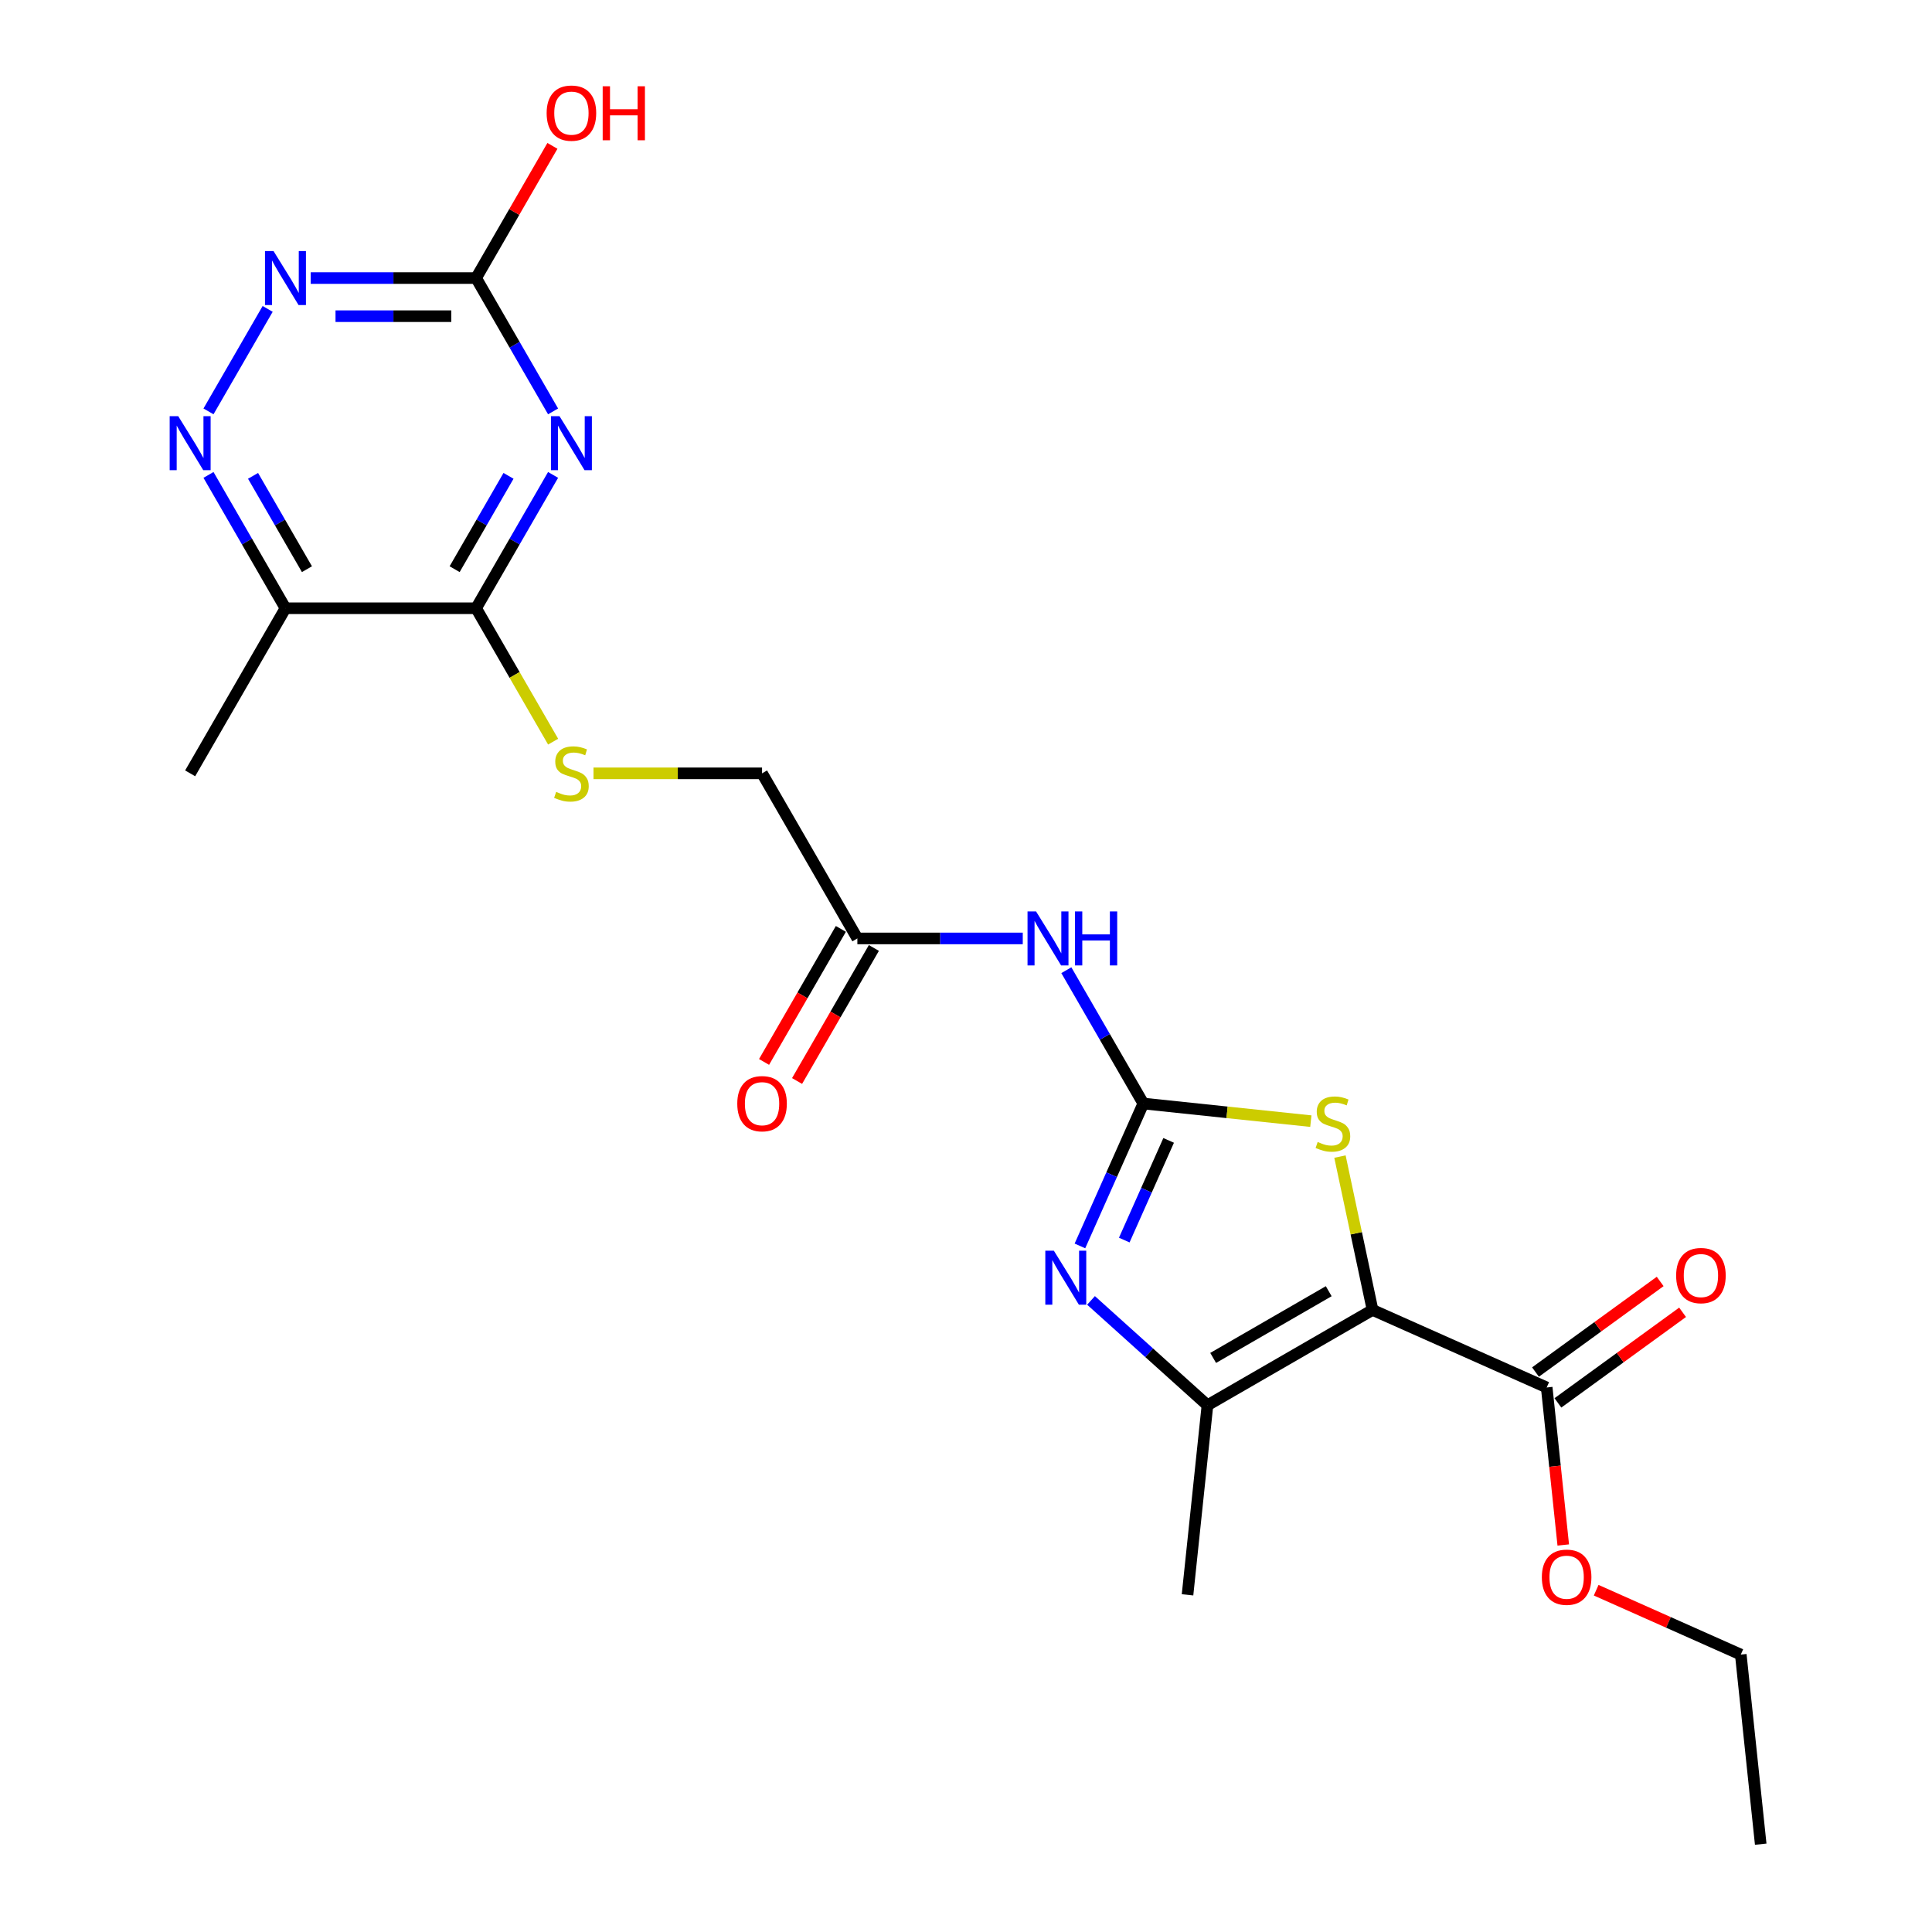 <?xml version='1.0' encoding='iso-8859-1'?>
<svg version='1.1' baseProfile='full'
              xmlns='http://www.w3.org/2000/svg'
                      xmlns:rdkit='http://www.rdkit.org/xml'
                      xmlns:xlink='http://www.w3.org/1999/xlink'
                  xml:space='preserve'
width='1000px' height='1000px' viewBox='0 0 1000 1000'>
<!-- END OF HEADER -->
<rect style='opacity:1.0;fill:#FFFFFF;stroke:none' width='1000' height='1000' x='0' y='0'> </rect>
<path class='bond-3' d='M 710.429,678.015 L 701.994,638.332' style='fill:none;fill-rule:evenodd;stroke:#000000;stroke-width:6px;stroke-linecap:butt;stroke-linejoin:miter;stroke-opacity:1' />
<path class='bond-3' d='M 701.994,638.332 L 693.559,598.649' style='fill:none;fill-rule:evenodd;stroke:#CCCC00;stroke-width:6px;stroke-linecap:butt;stroke-linejoin:miter;stroke-opacity:1' />
<path class='bond-4' d='M 710.429,678.015 L 624.976,727.351' style='fill:none;fill-rule:evenodd;stroke:#000000;stroke-width:6px;stroke-linecap:butt;stroke-linejoin:miter;stroke-opacity:1' />
<path class='bond-4' d='M 687.744,668.325 L 627.927,702.86' style='fill:none;fill-rule:evenodd;stroke:#000000;stroke-width:6px;stroke-linecap:butt;stroke-linejoin:miter;stroke-opacity:1' />
<path class='bond-10' d='M 710.429,678.015 L 800.57,718.149' style='fill:none;fill-rule:evenodd;stroke:#000000;stroke-width:6px;stroke-linecap:butt;stroke-linejoin:miter;stroke-opacity:1' />
<path class='bond-0' d='M 591.782,571.185 L 635.135,575.742' style='fill:none;fill-rule:evenodd;stroke:#000000;stroke-width:6px;stroke-linecap:butt;stroke-linejoin:miter;stroke-opacity:1' />
<path class='bond-0' d='M 635.135,575.742 L 678.488,580.298' style='fill:none;fill-rule:evenodd;stroke:#CCCC00;stroke-width:6px;stroke-linecap:butt;stroke-linejoin:miter;stroke-opacity:1' />
<path class='bond-6' d='M 591.782,571.185 L 571.86,536.678' style='fill:none;fill-rule:evenodd;stroke:#000000;stroke-width:6px;stroke-linecap:butt;stroke-linejoin:miter;stroke-opacity:1' />
<path class='bond-6' d='M 571.86,536.678 L 551.937,502.172' style='fill:none;fill-rule:evenodd;stroke:#0000FF;stroke-width:6px;stroke-linecap:butt;stroke-linejoin:miter;stroke-opacity:1' />
<path class='bond-23' d='M 591.782,571.185 L 575.375,608.037' style='fill:none;fill-rule:evenodd;stroke:#000000;stroke-width:6px;stroke-linecap:butt;stroke-linejoin:miter;stroke-opacity:1' />
<path class='bond-23' d='M 575.375,608.037 L 558.968,644.888' style='fill:none;fill-rule:evenodd;stroke:#0000FF;stroke-width:6px;stroke-linecap:butt;stroke-linejoin:miter;stroke-opacity:1' />
<path class='bond-23' d='M 604.888,590.267 L 593.403,616.063' style='fill:none;fill-rule:evenodd;stroke:#000000;stroke-width:6px;stroke-linecap:butt;stroke-linejoin:miter;stroke-opacity:1' />
<path class='bond-23' d='M 593.403,616.063 L 581.918,641.859' style='fill:none;fill-rule:evenodd;stroke:#0000FF;stroke-width:6px;stroke-linecap:butt;stroke-linejoin:miter;stroke-opacity:1' />
<path class='bond-1' d='M 564.713,673.09 L 594.845,700.221' style='fill:none;fill-rule:evenodd;stroke:#0000FF;stroke-width:6px;stroke-linecap:butt;stroke-linejoin:miter;stroke-opacity:1' />
<path class='bond-1' d='M 594.845,700.221 L 624.976,727.351' style='fill:none;fill-rule:evenodd;stroke:#000000;stroke-width:6px;stroke-linecap:butt;stroke-linejoin:miter;stroke-opacity:1' />
<path class='bond-2' d='M 286.275,245.814 L 266.352,280.321' style='fill:none;fill-rule:evenodd;stroke:#0000FF;stroke-width:6px;stroke-linecap:butt;stroke-linejoin:miter;stroke-opacity:1' />
<path class='bond-2' d='M 266.352,280.321 L 246.43,314.828' style='fill:none;fill-rule:evenodd;stroke:#000000;stroke-width:6px;stroke-linecap:butt;stroke-linejoin:miter;stroke-opacity:1' />
<path class='bond-2' d='M 263.208,246.299 L 249.262,270.454' style='fill:none;fill-rule:evenodd;stroke:#0000FF;stroke-width:6px;stroke-linecap:butt;stroke-linejoin:miter;stroke-opacity:1' />
<path class='bond-2' d='M 249.262,270.454 L 235.316,294.608' style='fill:none;fill-rule:evenodd;stroke:#000000;stroke-width:6px;stroke-linecap:butt;stroke-linejoin:miter;stroke-opacity:1' />
<path class='bond-7' d='M 286.275,212.936 L 266.352,178.43' style='fill:none;fill-rule:evenodd;stroke:#0000FF;stroke-width:6px;stroke-linecap:butt;stroke-linejoin:miter;stroke-opacity:1' />
<path class='bond-7' d='M 266.352,178.43 L 246.43,143.923' style='fill:none;fill-rule:evenodd;stroke:#000000;stroke-width:6px;stroke-linecap:butt;stroke-linejoin:miter;stroke-opacity:1' />
<path class='bond-19' d='M 624.976,727.351 L 614.662,825.483' style='fill:none;fill-rule:evenodd;stroke:#000000;stroke-width:6px;stroke-linecap:butt;stroke-linejoin:miter;stroke-opacity:1' />
<path class='bond-5' d='M 246.43,314.828 L 266.364,349.354' style='fill:none;fill-rule:evenodd;stroke:#000000;stroke-width:6px;stroke-linecap:butt;stroke-linejoin:miter;stroke-opacity:1' />
<path class='bond-5' d='M 266.364,349.354 L 286.298,383.881' style='fill:none;fill-rule:evenodd;stroke:#CCCC00;stroke-width:6px;stroke-linecap:butt;stroke-linejoin:miter;stroke-opacity:1' />
<path class='bond-9' d='M 246.43,314.828 L 147.758,314.828' style='fill:none;fill-rule:evenodd;stroke:#000000;stroke-width:6px;stroke-linecap:butt;stroke-linejoin:miter;stroke-opacity:1' />
<path class='bond-12' d='M 529.382,485.733 L 486.578,485.733' style='fill:none;fill-rule:evenodd;stroke:#0000FF;stroke-width:6px;stroke-linecap:butt;stroke-linejoin:miter;stroke-opacity:1' />
<path class='bond-12' d='M 486.578,485.733 L 443.774,485.733' style='fill:none;fill-rule:evenodd;stroke:#000000;stroke-width:6px;stroke-linecap:butt;stroke-linejoin:miter;stroke-opacity:1' />
<path class='bond-17' d='M 246.43,143.923 L 266.182,109.712' style='fill:none;fill-rule:evenodd;stroke:#000000;stroke-width:6px;stroke-linecap:butt;stroke-linejoin:miter;stroke-opacity:1' />
<path class='bond-17' d='M 266.182,109.712 L 285.933,75.501' style='fill:none;fill-rule:evenodd;stroke:#FF0000;stroke-width:6px;stroke-linecap:butt;stroke-linejoin:miter;stroke-opacity:1' />
<path class='bond-24' d='M 246.43,143.923 L 203.626,143.923' style='fill:none;fill-rule:evenodd;stroke:#000000;stroke-width:6px;stroke-linecap:butt;stroke-linejoin:miter;stroke-opacity:1' />
<path class='bond-24' d='M 203.626,143.923 L 160.822,143.923' style='fill:none;fill-rule:evenodd;stroke:#0000FF;stroke-width:6px;stroke-linecap:butt;stroke-linejoin:miter;stroke-opacity:1' />
<path class='bond-24' d='M 233.589,163.657 L 203.626,163.657' style='fill:none;fill-rule:evenodd;stroke:#000000;stroke-width:6px;stroke-linecap:butt;stroke-linejoin:miter;stroke-opacity:1' />
<path class='bond-24' d='M 203.626,163.657 L 173.663,163.657' style='fill:none;fill-rule:evenodd;stroke:#0000FF;stroke-width:6px;stroke-linecap:butt;stroke-linejoin:miter;stroke-opacity:1' />
<path class='bond-8' d='M 107.913,245.814 L 127.835,280.321' style='fill:none;fill-rule:evenodd;stroke:#0000FF;stroke-width:6px;stroke-linecap:butt;stroke-linejoin:miter;stroke-opacity:1' />
<path class='bond-8' d='M 127.835,280.321 L 147.758,314.828' style='fill:none;fill-rule:evenodd;stroke:#000000;stroke-width:6px;stroke-linecap:butt;stroke-linejoin:miter;stroke-opacity:1' />
<path class='bond-8' d='M 130.98,246.299 L 144.926,270.454' style='fill:none;fill-rule:evenodd;stroke:#0000FF;stroke-width:6px;stroke-linecap:butt;stroke-linejoin:miter;stroke-opacity:1' />
<path class='bond-8' d='M 144.926,270.454 L 158.872,294.608' style='fill:none;fill-rule:evenodd;stroke:#000000;stroke-width:6px;stroke-linecap:butt;stroke-linejoin:miter;stroke-opacity:1' />
<path class='bond-11' d='M 107.913,212.936 L 138.541,159.887' style='fill:none;fill-rule:evenodd;stroke:#0000FF;stroke-width:6px;stroke-linecap:butt;stroke-linejoin:miter;stroke-opacity:1' />
<path class='bond-20' d='M 147.758,314.828 L 98.422,400.28' style='fill:none;fill-rule:evenodd;stroke:#000000;stroke-width:6px;stroke-linecap:butt;stroke-linejoin:miter;stroke-opacity:1' />
<path class='bond-14' d='M 806.37,726.132 L 838.637,702.688' style='fill:none;fill-rule:evenodd;stroke:#000000;stroke-width:6px;stroke-linecap:butt;stroke-linejoin:miter;stroke-opacity:1' />
<path class='bond-14' d='M 838.637,702.688 L 870.903,679.245' style='fill:none;fill-rule:evenodd;stroke:#FF0000;stroke-width:6px;stroke-linecap:butt;stroke-linejoin:miter;stroke-opacity:1' />
<path class='bond-14' d='M 794.771,710.166 L 827.037,686.723' style='fill:none;fill-rule:evenodd;stroke:#000000;stroke-width:6px;stroke-linecap:butt;stroke-linejoin:miter;stroke-opacity:1' />
<path class='bond-14' d='M 827.037,686.723 L 859.304,663.28' style='fill:none;fill-rule:evenodd;stroke:#FF0000;stroke-width:6px;stroke-linecap:butt;stroke-linejoin:miter;stroke-opacity:1' />
<path class='bond-18' d='M 800.57,718.149 L 804.855,758.916' style='fill:none;fill-rule:evenodd;stroke:#000000;stroke-width:6px;stroke-linecap:butt;stroke-linejoin:miter;stroke-opacity:1' />
<path class='bond-18' d='M 804.855,758.916 L 809.14,799.684' style='fill:none;fill-rule:evenodd;stroke:#FF0000;stroke-width:6px;stroke-linecap:butt;stroke-linejoin:miter;stroke-opacity:1' />
<path class='bond-15' d='M 435.229,480.799 L 415.352,515.227' style='fill:none;fill-rule:evenodd;stroke:#000000;stroke-width:6px;stroke-linecap:butt;stroke-linejoin:miter;stroke-opacity:1' />
<path class='bond-15' d='M 415.352,515.227 L 395.475,549.655' style='fill:none;fill-rule:evenodd;stroke:#FF0000;stroke-width:6px;stroke-linecap:butt;stroke-linejoin:miter;stroke-opacity:1' />
<path class='bond-15' d='M 452.319,490.666 L 432.442,525.094' style='fill:none;fill-rule:evenodd;stroke:#000000;stroke-width:6px;stroke-linecap:butt;stroke-linejoin:miter;stroke-opacity:1' />
<path class='bond-15' d='M 432.442,525.094 L 412.565,559.522' style='fill:none;fill-rule:evenodd;stroke:#FF0000;stroke-width:6px;stroke-linecap:butt;stroke-linejoin:miter;stroke-opacity:1' />
<path class='bond-16' d='M 443.774,485.733 L 394.438,400.28' style='fill:none;fill-rule:evenodd;stroke:#000000;stroke-width:6px;stroke-linecap:butt;stroke-linejoin:miter;stroke-opacity:1' />
<path class='bond-13' d='M 307.192,400.28 L 350.815,400.28' style='fill:none;fill-rule:evenodd;stroke:#CCCC00;stroke-width:6px;stroke-linecap:butt;stroke-linejoin:miter;stroke-opacity:1' />
<path class='bond-13' d='M 350.815,400.28 L 394.438,400.28' style='fill:none;fill-rule:evenodd;stroke:#000000;stroke-width:6px;stroke-linecap:butt;stroke-linejoin:miter;stroke-opacity:1' />
<path class='bond-21' d='M 826.179,823.09 L 863.602,839.752' style='fill:none;fill-rule:evenodd;stroke:#FF0000;stroke-width:6px;stroke-linecap:butt;stroke-linejoin:miter;stroke-opacity:1' />
<path class='bond-21' d='M 863.602,839.752 L 901.026,856.414' style='fill:none;fill-rule:evenodd;stroke:#000000;stroke-width:6px;stroke-linecap:butt;stroke-linejoin:miter;stroke-opacity:1' />
<path class='bond-22' d='M 901.026,856.414 L 911.34,954.545' style='fill:none;fill-rule:evenodd;stroke:#000000;stroke-width:6px;stroke-linecap:butt;stroke-linejoin:miter;stroke-opacity:1' />
<path  class='atom-2' d='M 545.472 647.355
L 554.629 662.156
Q 555.536 663.616, 556.997 666.26
Q 558.457 668.905, 558.536 669.063
L 558.536 647.355
L 562.246 647.355
L 562.246 675.299
L 558.418 675.299
L 548.59 659.117
Q 547.445 657.222, 546.222 655.051
Q 545.038 652.88, 544.682 652.209
L 544.682 675.299
L 541.051 675.299
L 541.051 647.355
L 545.472 647.355
' fill='#0000FF'/>
<path  class='atom-3' d='M 289.589 215.403
L 298.746 230.204
Q 299.654 231.664, 301.114 234.309
Q 302.574 236.953, 302.653 237.111
L 302.653 215.403
L 306.363 215.403
L 306.363 243.347
L 302.535 243.347
L 292.707 227.165
Q 291.563 225.27, 290.339 223.1
Q 289.155 220.929, 288.8 220.258
L 288.8 243.347
L 285.169 243.347
L 285.169 215.403
L 289.589 215.403
' fill='#0000FF'/>
<path  class='atom-4' d='M 682.02 591.09
Q 682.336 591.209, 683.638 591.761
Q 684.941 592.314, 686.362 592.669
Q 687.822 592.985, 689.243 592.985
Q 691.887 592.985, 693.427 591.722
Q 694.966 590.419, 694.966 588.17
Q 694.966 586.63, 694.176 585.683
Q 693.427 584.736, 692.242 584.223
Q 691.058 583.71, 689.085 583.118
Q 686.598 582.368, 685.099 581.657
Q 683.638 580.947, 682.573 579.447
Q 681.546 577.947, 681.546 575.421
Q 681.546 571.908, 683.915 569.738
Q 686.322 567.567, 691.058 567.567
Q 694.295 567.567, 697.965 569.106
L 697.058 572.145
Q 693.703 570.764, 691.177 570.764
Q 688.453 570.764, 686.954 571.908
Q 685.454 573.014, 685.493 574.948
Q 685.493 576.447, 686.243 577.355
Q 687.033 578.263, 688.138 578.776
Q 689.282 579.289, 691.177 579.881
Q 693.703 580.671, 695.203 581.46
Q 696.702 582.249, 697.768 583.867
Q 698.873 585.446, 698.873 588.17
Q 698.873 592.038, 696.268 594.129
Q 693.703 596.182, 689.401 596.182
Q 686.914 596.182, 685.02 595.629
Q 683.165 595.116, 680.954 594.208
L 682.02 591.09
' fill='#CCCC00'/>
<path  class='atom-7' d='M 536.269 471.761
L 545.426 486.562
Q 546.334 488.022, 547.794 490.666
Q 549.255 493.311, 549.334 493.469
L 549.334 471.761
L 553.044 471.761
L 553.044 499.705
L 549.215 499.705
L 539.387 483.523
Q 538.243 481.628, 537.019 479.457
Q 535.835 477.286, 535.48 476.615
L 535.48 499.705
L 531.849 499.705
L 531.849 471.761
L 536.269 471.761
' fill='#0000FF'/>
<path  class='atom-7' d='M 556.398 471.761
L 560.187 471.761
L 560.187 483.641
L 574.475 483.641
L 574.475 471.761
L 578.264 471.761
L 578.264 499.705
L 574.475 499.705
L 574.475 486.798
L 560.187 486.798
L 560.187 499.705
L 556.398 499.705
L 556.398 471.761
' fill='#0000FF'/>
<path  class='atom-9' d='M 92.245 215.403
L 101.402 230.204
Q 102.309 231.664, 103.77 234.309
Q 105.23 236.953, 105.309 237.111
L 105.309 215.403
L 109.019 215.403
L 109.019 243.347
L 105.191 243.347
L 95.363 227.165
Q 94.218 225.27, 92.995 223.1
Q 91.811 220.929, 91.456 220.258
L 91.456 243.347
L 87.824 243.347
L 87.824 215.403
L 92.245 215.403
' fill='#0000FF'/>
<path  class='atom-12' d='M 141.581 129.951
L 150.738 144.751
Q 151.646 146.212, 153.106 148.856
Q 154.566 151.501, 154.645 151.659
L 154.645 129.951
L 158.355 129.951
L 158.355 157.895
L 154.527 157.895
L 144.699 141.712
Q 143.554 139.818, 142.331 137.647
Q 141.147 135.476, 140.792 134.805
L 140.792 157.895
L 137.16 157.895
L 137.16 129.951
L 141.581 129.951
' fill='#0000FF'/>
<path  class='atom-14' d='M 287.872 409.871
Q 288.188 409.99, 289.49 410.542
Q 290.793 411.095, 292.214 411.45
Q 293.674 411.766, 295.095 411.766
Q 297.739 411.766, 299.279 410.503
Q 300.818 409.2, 300.818 406.95
Q 300.818 405.411, 300.029 404.464
Q 299.279 403.517, 298.095 403.004
Q 296.911 402.491, 294.937 401.898
Q 292.451 401.149, 290.951 400.438
Q 289.49 399.728, 288.425 398.228
Q 287.399 396.728, 287.399 394.202
Q 287.399 390.689, 289.767 388.519
Q 292.174 386.348, 296.911 386.348
Q 300.147 386.348, 303.818 387.887
L 302.91 390.926
Q 299.555 389.545, 297.029 389.545
Q 294.306 389.545, 292.806 390.689
Q 291.306 391.794, 291.345 393.728
Q 291.345 395.228, 292.095 396.136
Q 292.885 397.044, 293.99 397.557
Q 295.134 398.07, 297.029 398.662
Q 299.555 399.451, 301.055 400.241
Q 302.555 401.03, 303.62 402.648
Q 304.725 404.227, 304.725 406.95
Q 304.725 410.818, 302.12 412.91
Q 299.555 414.963, 295.253 414.963
Q 292.766 414.963, 290.872 414.41
Q 289.017 413.897, 286.807 412.989
L 287.872 409.871
' fill='#CCCC00'/>
<path  class='atom-15' d='M 867.57 660.23
Q 867.57 653.52, 870.886 649.77
Q 874.201 646.021, 880.398 646.021
Q 886.594 646.021, 889.91 649.77
Q 893.225 653.52, 893.225 660.23
Q 893.225 667.018, 889.87 670.886
Q 886.515 674.715, 880.398 674.715
Q 874.241 674.715, 870.886 670.886
Q 867.57 667.058, 867.57 660.23
M 880.398 671.557
Q 884.66 671.557, 886.95 668.716
Q 889.278 665.834, 889.278 660.23
Q 889.278 654.744, 886.95 651.981
Q 884.66 649.178, 880.398 649.178
Q 876.135 649.178, 873.806 651.941
Q 871.517 654.704, 871.517 660.23
Q 871.517 665.874, 873.806 668.716
Q 876.135 671.557, 880.398 671.557
' fill='#FF0000'/>
<path  class='atom-16' d='M 381.611 571.264
Q 381.611 564.555, 384.926 560.805
Q 388.241 557.055, 394.438 557.055
Q 400.635 557.055, 403.95 560.805
Q 407.265 564.555, 407.265 571.264
Q 407.265 578.053, 403.911 581.921
Q 400.556 585.749, 394.438 585.749
Q 388.281 585.749, 384.926 581.921
Q 381.611 578.092, 381.611 571.264
M 394.438 582.592
Q 398.701 582.592, 400.99 579.75
Q 403.319 576.869, 403.319 571.264
Q 403.319 565.778, 400.99 563.015
Q 398.701 560.213, 394.438 560.213
Q 390.175 560.213, 387.847 562.976
Q 385.558 565.739, 385.558 571.264
Q 385.558 576.908, 387.847 579.75
Q 390.175 582.592, 394.438 582.592
' fill='#FF0000'/>
<path  class='atom-18' d='M 282.939 58.549
Q 282.939 51.839, 286.254 48.09
Q 289.569 44.34, 295.766 44.34
Q 301.963 44.34, 305.278 48.09
Q 308.593 51.839, 308.593 58.549
Q 308.593 65.338, 305.239 69.206
Q 301.884 73.034, 295.766 73.034
Q 289.609 73.034, 286.254 69.206
Q 282.939 65.377, 282.939 58.549
M 295.766 69.877
Q 300.029 69.877, 302.318 67.035
Q 304.646 64.154, 304.646 58.549
Q 304.646 53.063, 302.318 50.3
Q 300.029 47.498, 295.766 47.498
Q 291.503 47.498, 289.175 50.261
Q 286.885 53.023, 286.885 58.549
Q 286.885 64.193, 289.175 67.035
Q 291.503 69.877, 295.766 69.877
' fill='#FF0000'/>
<path  class='atom-18' d='M 311.948 44.656
L 315.737 44.656
L 315.737 56.536
L 330.025 56.536
L 330.025 44.656
L 333.814 44.656
L 333.814 72.6
L 330.025 72.6
L 330.025 59.694
L 315.737 59.694
L 315.737 72.6
L 311.948 72.6
L 311.948 44.656
' fill='#FF0000'/>
<path  class='atom-19' d='M 798.057 816.359
Q 798.057 809.65, 801.372 805.9
Q 804.688 802.151, 810.884 802.151
Q 817.081 802.151, 820.396 805.9
Q 823.712 809.65, 823.712 816.359
Q 823.712 823.148, 820.357 827.016
Q 817.002 830.844, 810.884 830.844
Q 804.727 830.844, 801.372 827.016
Q 798.057 823.187, 798.057 816.359
M 810.884 827.687
Q 815.147 827.687, 817.436 824.845
Q 819.765 821.964, 819.765 816.359
Q 819.765 810.873, 817.436 808.11
Q 815.147 805.308, 810.884 805.308
Q 806.622 805.308, 804.293 808.071
Q 802.004 810.834, 802.004 816.359
Q 802.004 822.003, 804.293 824.845
Q 806.622 827.687, 810.884 827.687
' fill='#FF0000'/>
</svg>

